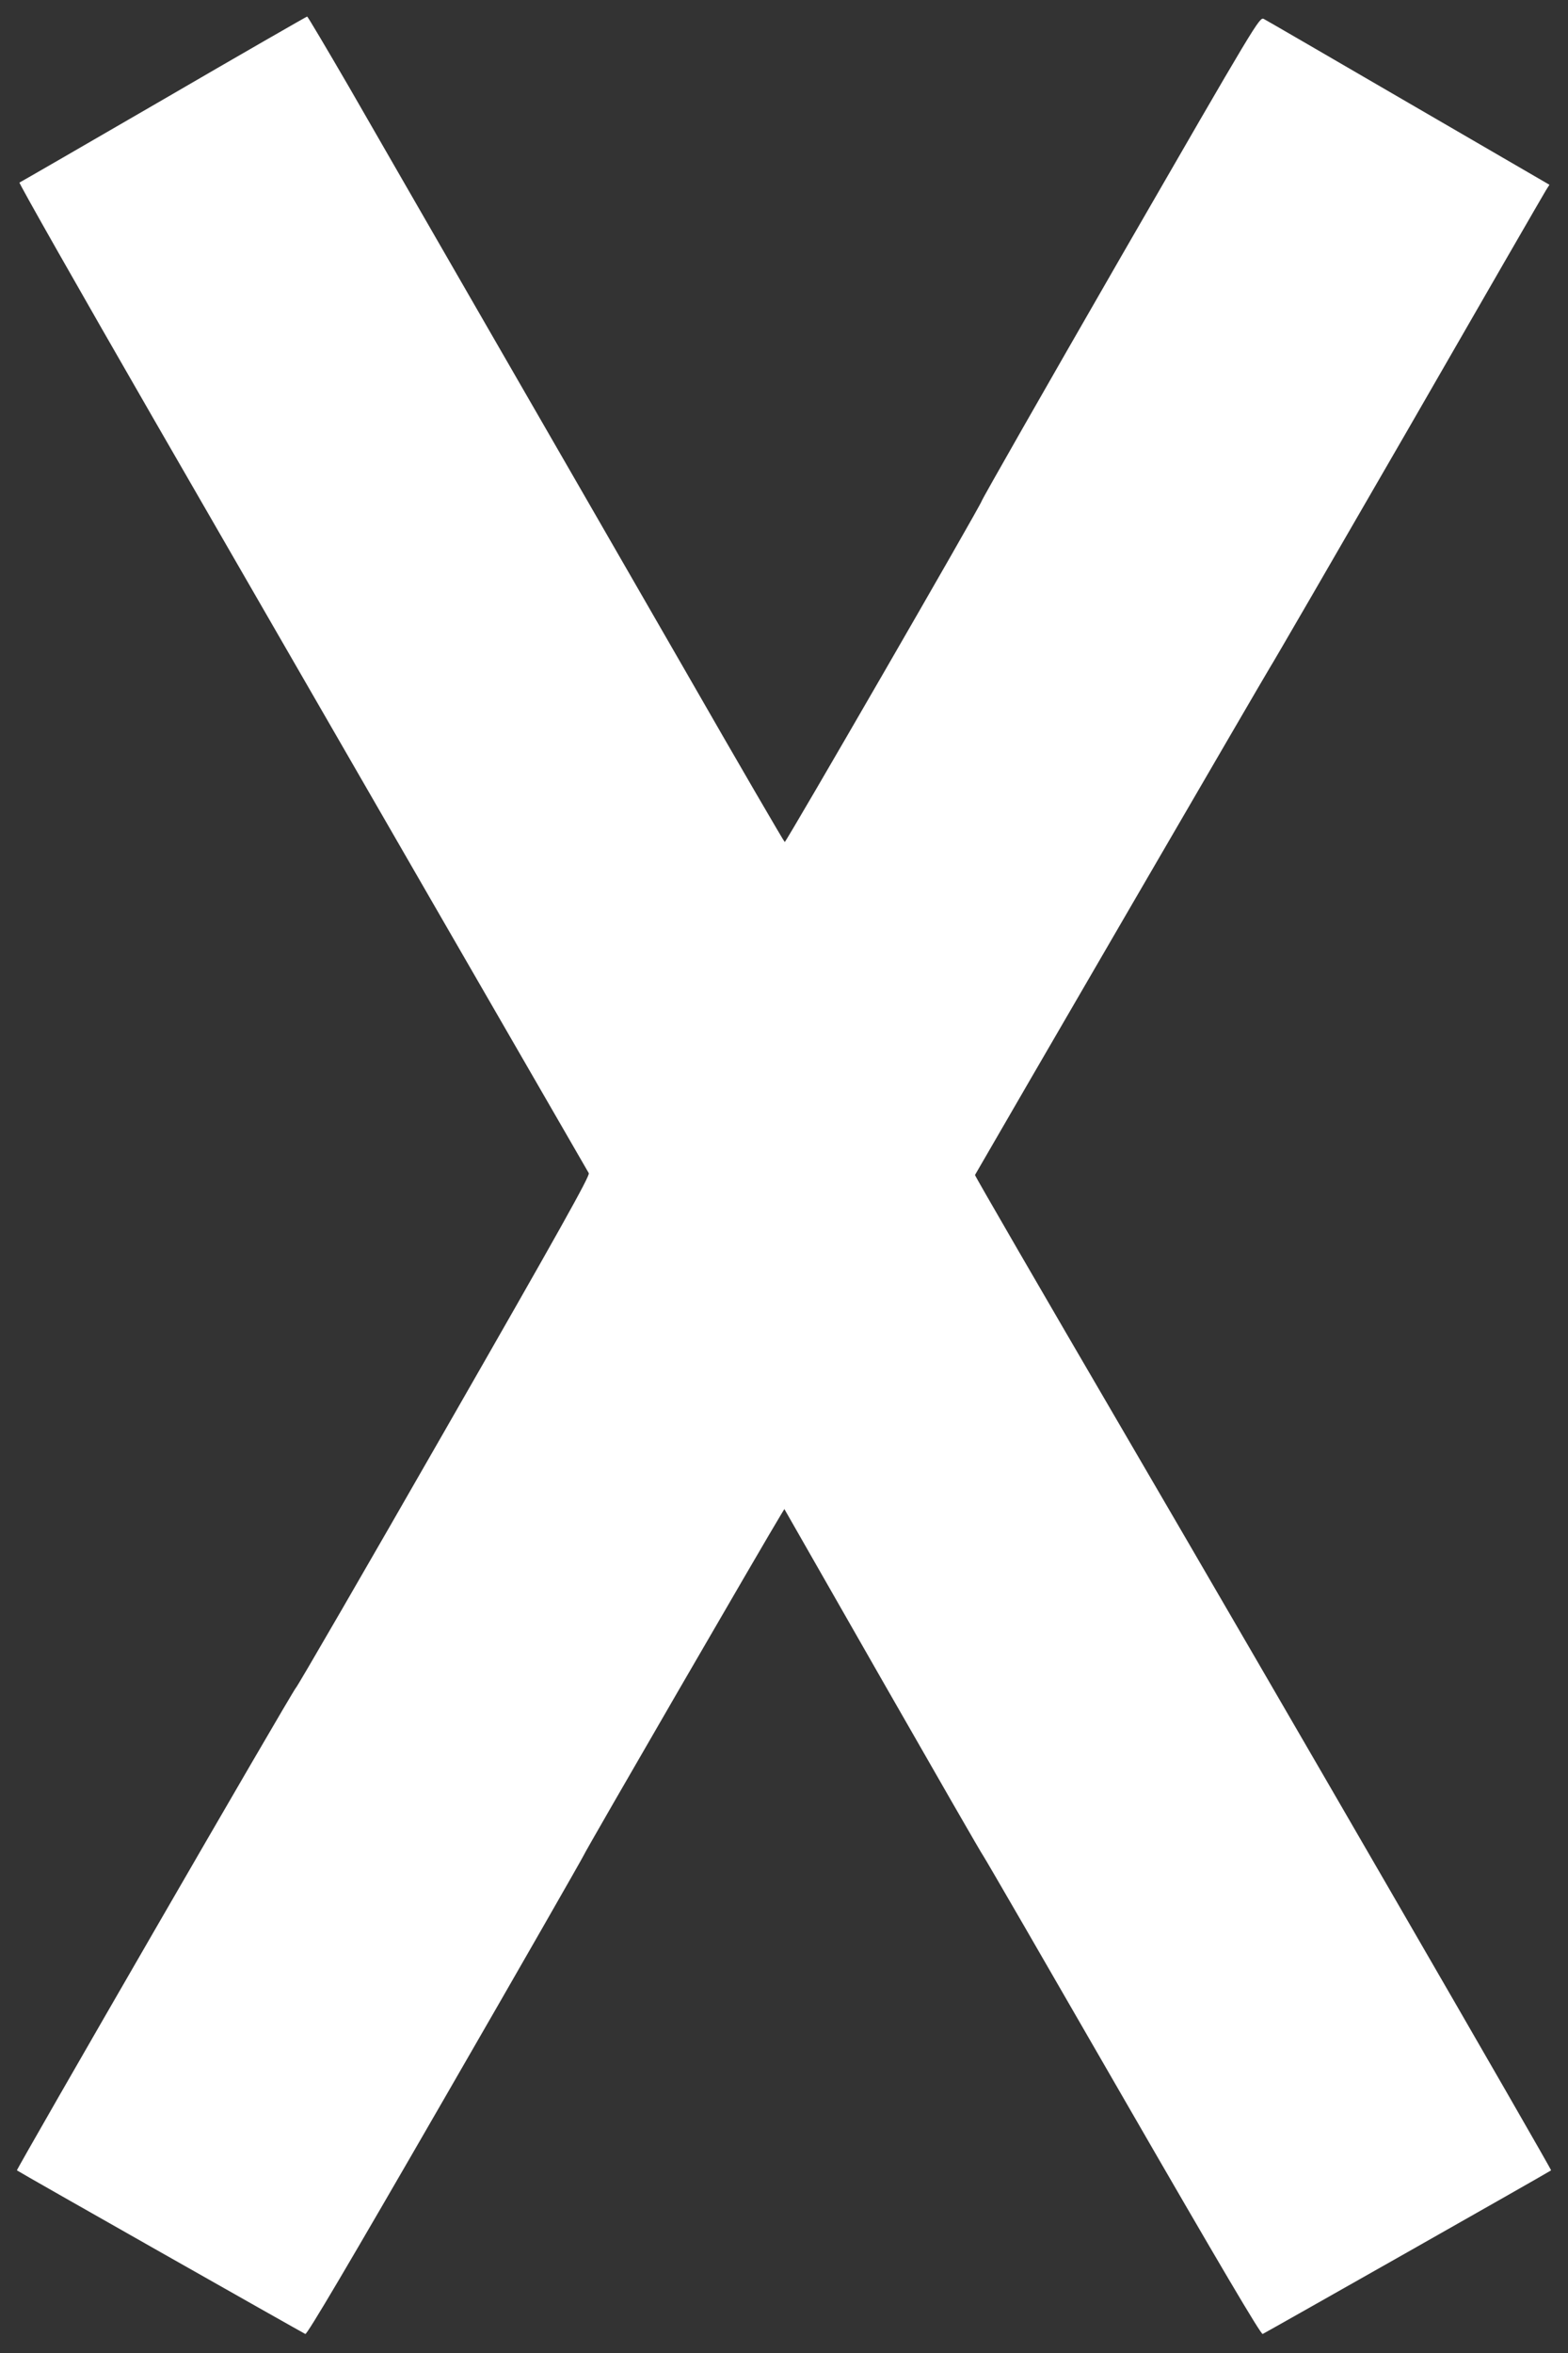 <?xml version="1.0" standalone="no"?>
<!DOCTYPE svg PUBLIC "-//W3C//DTD SVG 20010904//EN"
 "http://www.w3.org/TR/2001/REC-SVG-20010904/DTD/svg10.dtd">
<svg version="1.0" xmlns="http://www.w3.org/2000/svg"
 width="853pt" height="1280pt" viewBox="0 0 853 1280"
 preserveAspectRatio="xMidYMid meet">
<rect x="0" y="0" width="853" height="1280" fill="#333333" stroke="none"/>
<g transform="translate(0,1280) scale(0.1,-0.1)"
fill="#ffffff" stroke="none">
<path d="M890 12260 c-426 -247 -779 -451 -784 -453 -5 -2 325 -583 734 -1293
872 -1512 2349 -4072 2363 -4095 8 -13 -158 -310 -783 -1400 -436 -761 -801
-1391 -810 -1399 -17 -14 -1523 -2621 -1518 -2625 7 -7 1557 -885 1569 -890
10 -3 230 369 759 1286 410 710 749 1303 755 1317 7 21 1004 1741 1075 1856
l17 28 533 -933 c294 -514 541 -944 550 -955 9 -12 351 -603 760 -1313 529
-917 749 -1289 759 -1286 12 5 1562 883 1569 890 5 4 -1515 2630 -2326 4019
-446 764 -810 1392 -808 1395 126 220 1593 2744 1605 2761 10 14 348 597 751
1295 402 699 740 1284 750 1300 l19 30 -766 445 c-421 245 -776 451 -788 457
-23 12 -39 -15 -777 -1294 -414 -719 -755 -1317 -758 -1329 -6 -25 -1062
-1853 -1071 -1854 -3 0 -246 417 -539 928 -294 510 -776 1348 -1073 1862 -296
514 -638 1107 -759 1318 -122 210 -224 382 -227 382 -3 0 -355 -202 -781 -450z"/>
</g>
</svg>
